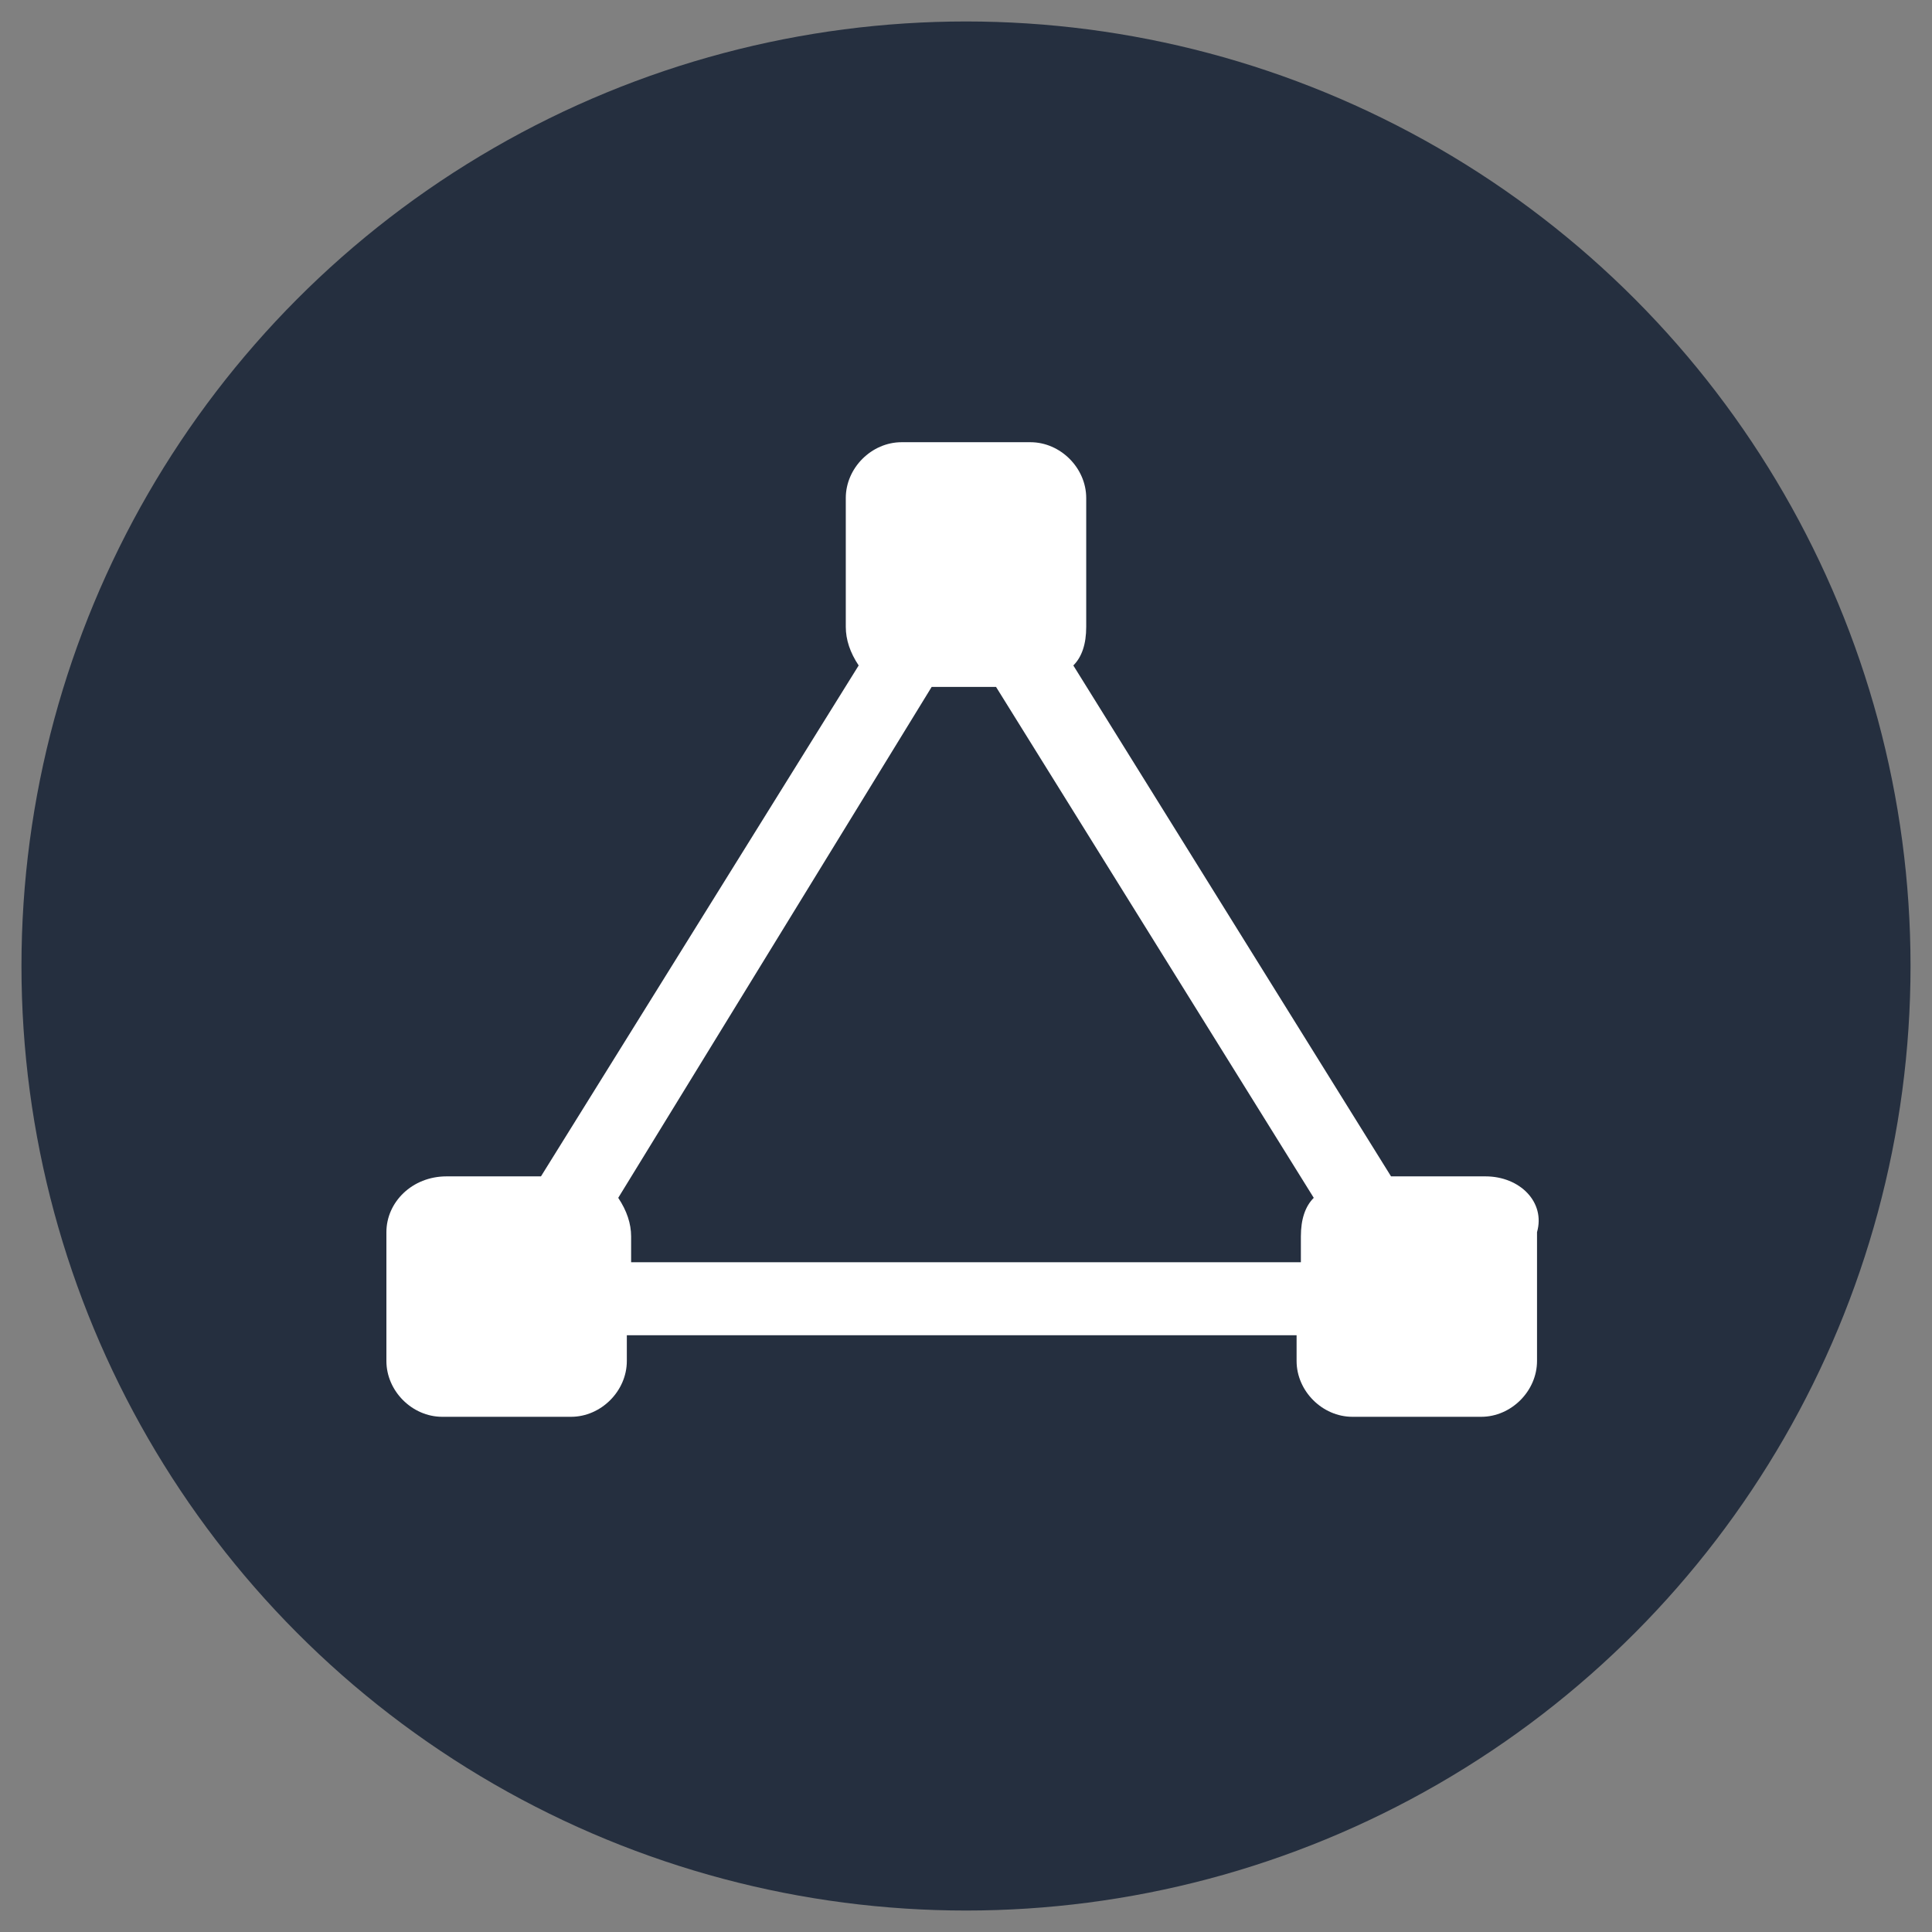 <svg xmlns="http://www.w3.org/2000/svg" viewBox="0 0 45 45"><rect x="0" y="0" width="45" height="45" fill="#808080" stroke="none"/><circle cx="22.5" cy="22.5" r="22" fill="#252f3f"/><path fill="#fff" d="M34.6 27.4h-2.2L25 15.5c.2-.2.3-.5.3-.9v-3c0-.7-.6-1.3-1.3-1.3h-3c-.7 0-1.3.6-1.3 1.3v3c0 .3.1.6.3.9l-7.4 11.9h-2.2c-.8 0-1.4.6-1.4 1.3v3c0 .7.6 1.3 1.3 1.3h3c.7 0 1.3-.6 1.3-1.3v-.6h15.6v.6c0 .7.6 1.3 1.3 1.3h3c.7 0 1.3-.6 1.3-1.3v-3c.2-.7-.4-1.3-1.2-1.3zm-19.9 2v-.6c0-.3-.1-.6-.3-.9L21.7 16h1.5l7.4 11.9c-.2.2-.3.5-.3.9v.6H14.7z"/></svg>